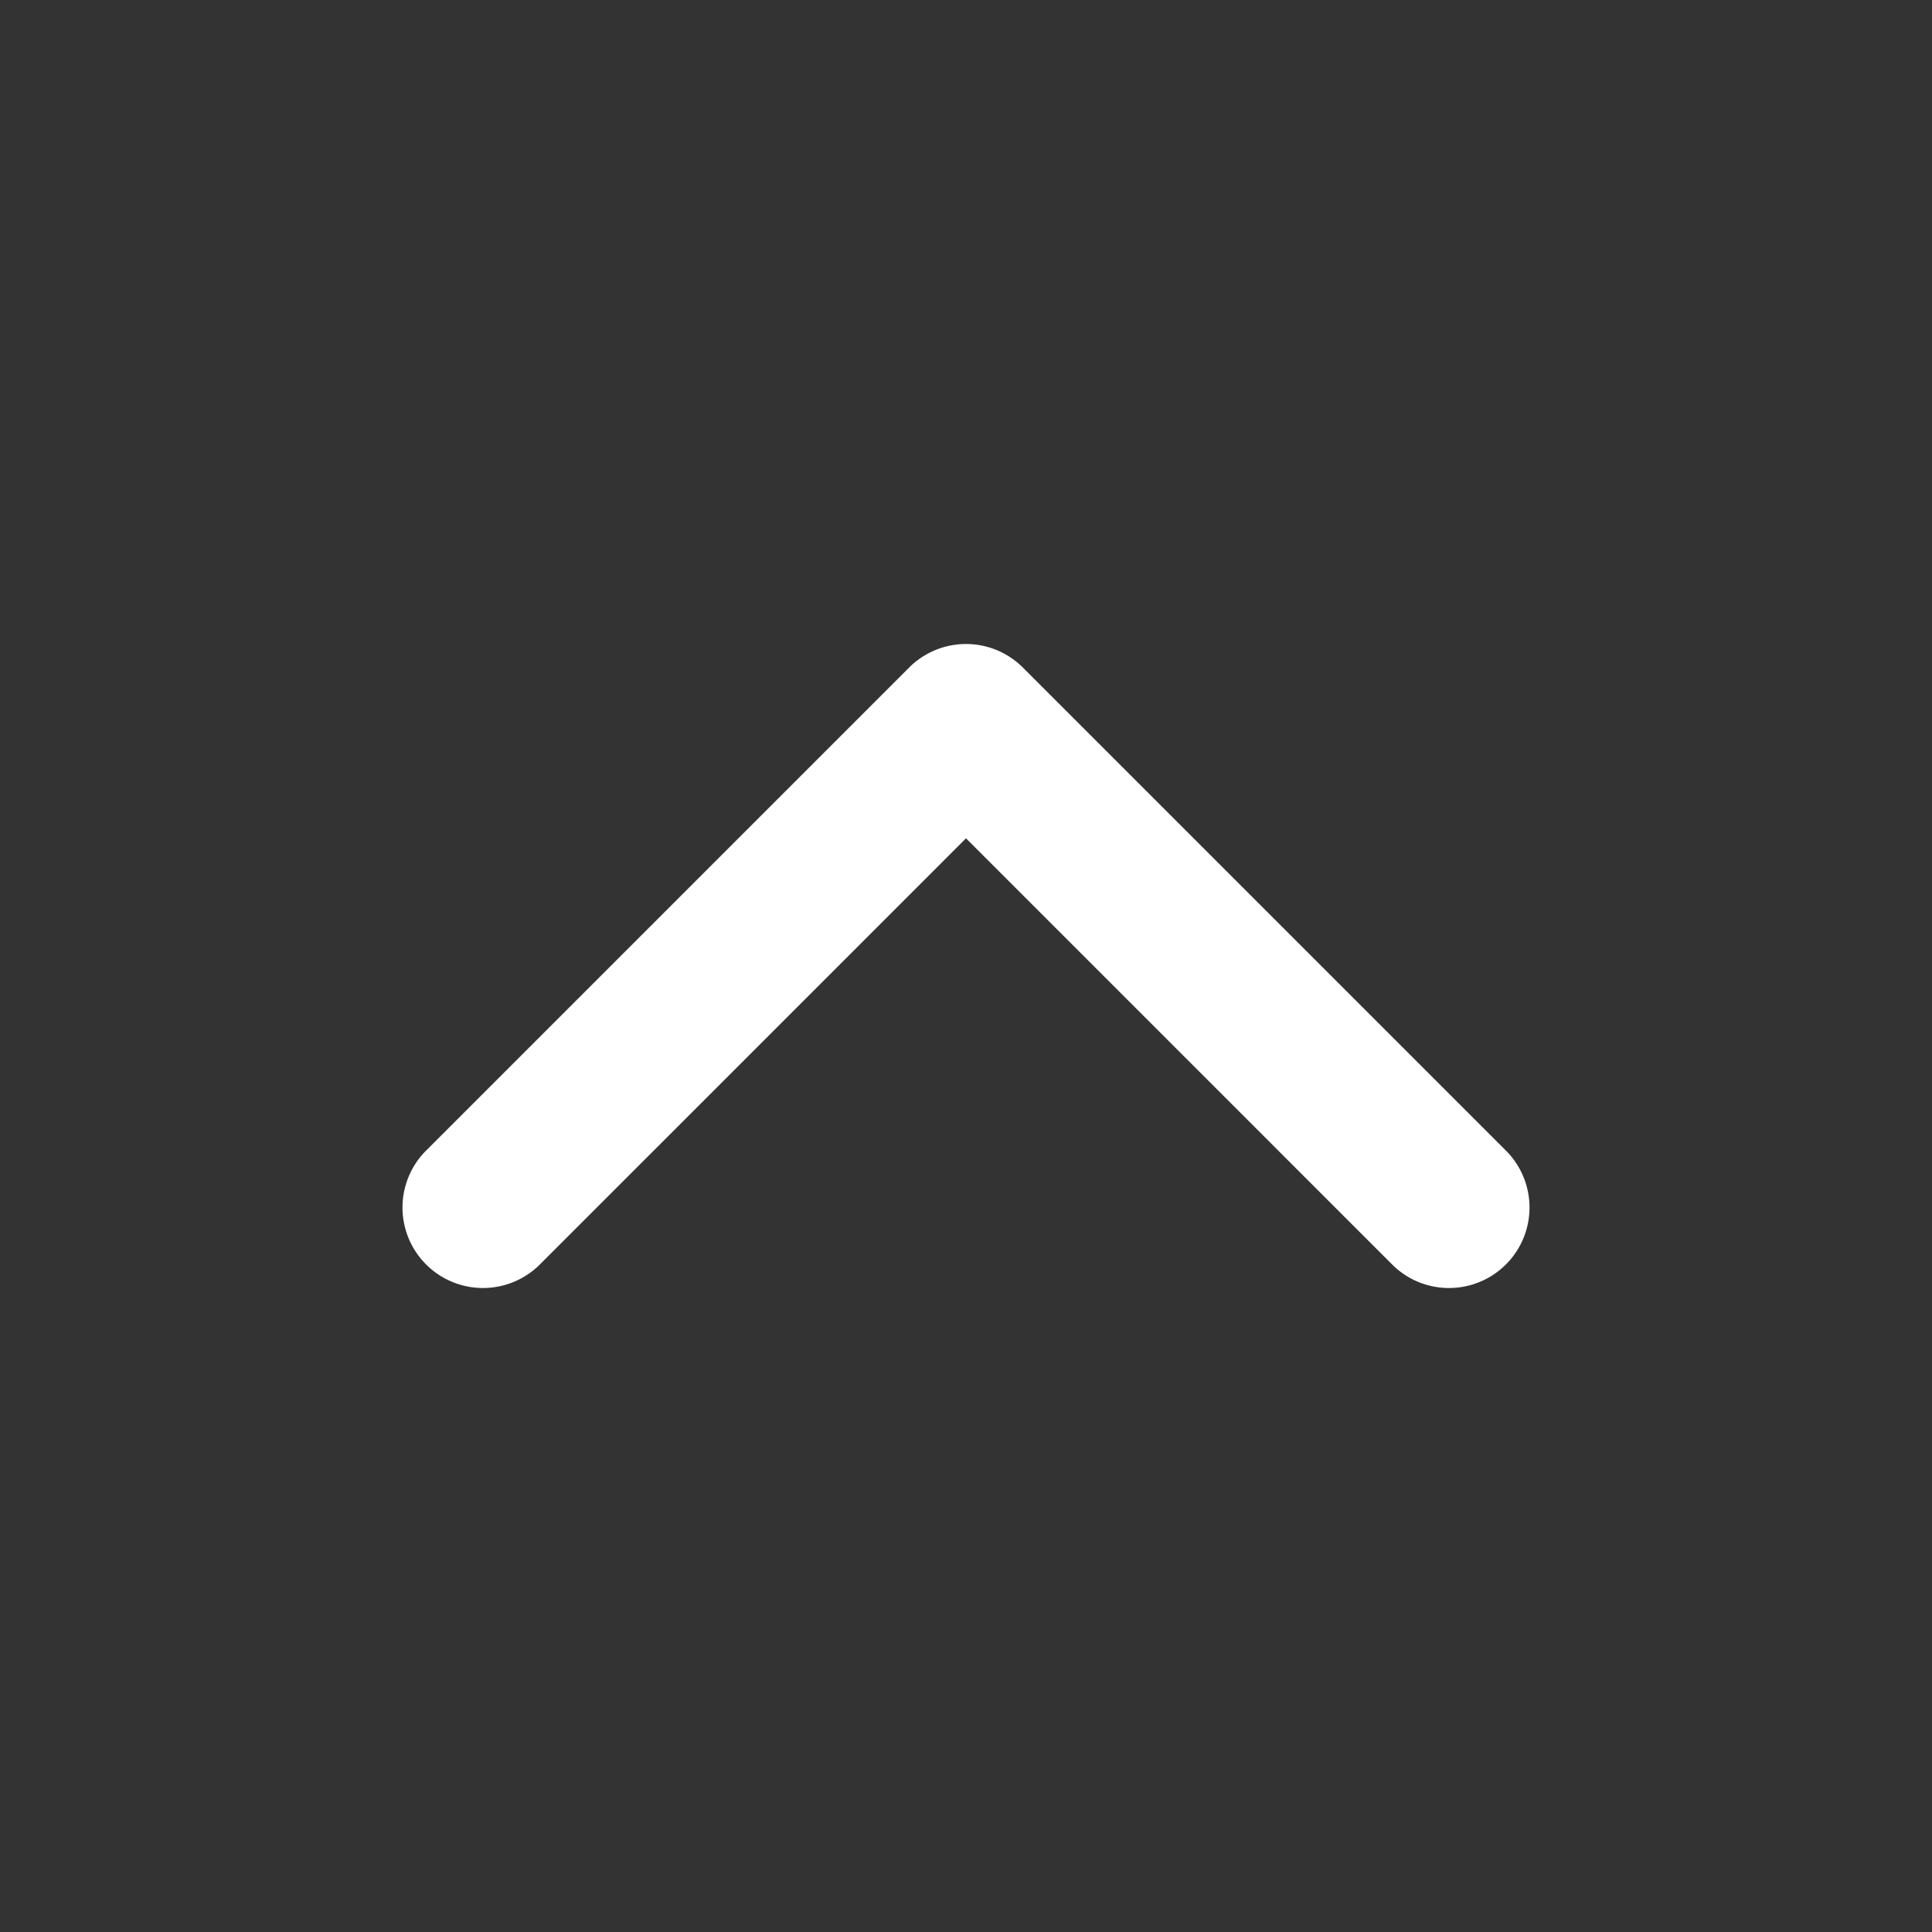<?xml version="1.0" encoding="utf-8"?><!DOCTYPE svg PUBLIC "-//W3C//DTD SVG 1.1//EN" "http://www.w3.org/Graphics/SVG/1.1/DTD/svg11.dtd"><svg xmlns="http://www.w3.org/2000/svg" width="100" height="100" viewBox="-76 0 100 100"><rect x="-76" y="0" width="100" height="100" fill="#333333" stroke="none"/><path fill="#fff" d="M-1 66.667a4.153 4.153 0 0 1-2.946-1.221L-26 43.392l-22.054 22.055a4.166 4.166 0 1 1-5.892-5.893l25-25a4.166 4.166 0 0 1 5.892 0l25 25A4.166 4.166 0 0 1-1 66.667z"/></svg>